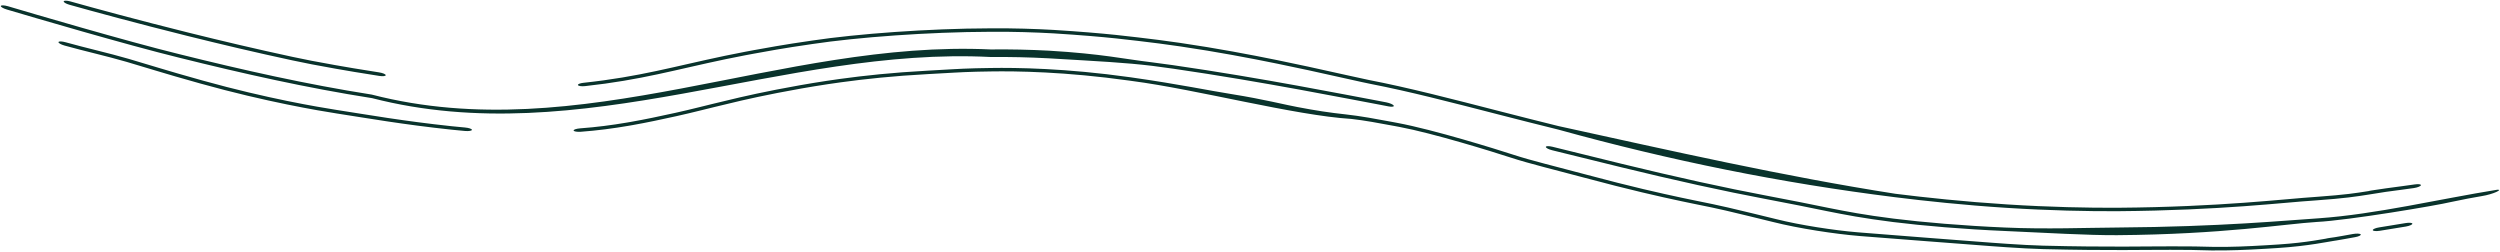 <?xml version="1.0" encoding="utf-8"?>
<svg xmlns="http://www.w3.org/2000/svg" fill="none" height="100%" overflow="visible" preserveAspectRatio="none" style="display: block;" viewBox="0 0 1282 129" width="100%">
<path d="M33.661 21.678C44.024 24.588 55.851 27.223 65.802 30.132C65.943 30.173 66.084 30.214 66.225 30.256C70.329 31.454 74.441 32.704 79.31 34.171C79.93 34.358 80.564 34.549 81.209 34.743C86.788 36.424 94.222 38.615 104.073 41.35C137.256 50.593 163.308 54.896 172.215 56.307C188.62 58.853 206.843 62.088 231.474 64.708C233.69 64.938 235.914 65.157 238.427 65.383C240.413 65.561 241.991 66.086 241.996 66.578C241.999 67.069 240.422 67.34 238.429 67.162C235.971 66.942 233.752 66.726 231.592 66.504C231.582 66.502 231.572 66.501 231.562 66.501C206.676 63.859 188.889 60.689 172.788 58.208C163.756 56.79 136.894 52.361 102.901 42.874C92.871 40.087 85.486 37.903 79.813 36.194C79.178 36.003 78.559 35.816 77.955 35.634C77.94 35.629 77.926 35.625 77.912 35.62C72.993 34.137 69.039 32.933 65.102 31.782C65.018 31.758 64.934 31.734 64.851 31.71C54.858 28.784 43.172 26.19 33.126 23.368C31.217 22.832 29.837 22.029 30.006 21.568C30.13 21.095 31.757 21.143 33.661 21.678ZM716.373 62.986C726.1 64.808 738.782 68.186 749.985 71.406C761.213 74.637 771.351 77.807 776.115 79.365C780.731 80.879 785.942 82.322 792.222 83.979C793.662 84.359 795.16 84.75 796.71 85.153C801.764 86.47 807.414 87.93 813.644 89.601C836.437 95.713 851.469 99.079 862.288 101.38C864.525 101.854 866.577 102.279 868.497 102.674C868.5 102.675 868.504 102.676 868.507 102.676C875.764 104.167 881.232 105.241 886.236 106.441C895.098 108.56 902.28 110.236 911.088 112.432C923.055 115.449 940.646 118.119 952.067 119.072C952.698 119.126 953.343 119.18 953.997 119.235C962.426 119.938 972.459 120.722 987.944 121.905C1000.55 122.85 1011.87 123.763 1021.58 124.48C1024.38 124.687 1027.06 124.879 1029.65 125.052C1036.16 125.489 1042.13 125.816 1047.54 125.966C1081.8 126.84 1101.42 126.287 1113.79 126.324C1123.35 126.294 1128.78 126.427 1132.57 126.54C1133.73 126.571 1134.75 126.598 1135.71 126.607C1144.27 126.689 1152.44 126.329 1161.84 125.779C1163.93 125.656 1166.12 125.519 1168.41 125.37C1176.07 124.869 1181.82 124.128 1186.32 123.441C1188.3 123.139 1189.94 122.86 1191.55 122.585C1191.58 122.58 1191.61 122.575 1191.63 122.569C1191.86 122.531 1192.08 122.494 1192.3 122.456C1192.46 122.428 1192.63 122.397 1192.79 122.369C1192.85 122.352 1192.91 122.338 1192.96 122.327C1192.99 122.319 1193.02 122.312 1193.03 122.308C1193.04 122.307 1193.04 122.306 1193.04 122.305C1193.35 122.229 1193.62 122.18 1193.68 122.17C1193.77 122.152 1193.86 122.138 1193.9 122.131C1194.13 122.092 1194.43 122.047 1194.63 122.018C1195.14 121.943 1196.03 121.817 1197.4 121.62C1198.6 121.43 1199.74 121.227 1201.18 120.967C1201.27 120.951 1201.36 120.934 1201.45 120.918C1202.85 120.664 1204.49 120.366 1206.56 119.999C1208.44 119.666 1210.23 119.745 1210.56 120.187C1210.88 120.629 1209.62 121.268 1207.73 121.605C1205.78 121.953 1204.24 122.236 1202.83 122.492C1202.74 122.509 1202.66 122.525 1202.57 122.541C1201.1 122.808 1199.72 123.056 1198.22 123.293C1197.72 123.372 1197.21 123.451 1196.73 123.522C1195.86 123.663 1194.88 123.833 1193.7 124.037C1193.47 124.078 1193.23 124.119 1192.98 124.162C1191.38 124.438 1189.53 124.755 1187.44 125.078C1182.41 125.85 1176.03 126.669 1167.68 127.206C1165.49 127.347 1163.38 127.478 1161.32 127.598C1151.83 128.15 1143.08 128.53 1133.99 128.424C1132.73 128.409 1131.53 128.375 1130.25 128.337C1126.52 128.214 1121.77 128.093 1112.94 128.112C1101.16 128.06 1081.94 128.604 1047.81 127.748C1042.12 127.593 1035.75 127.24 1029.11 126.792C1026.57 126.621 1023.98 126.437 1021.34 126.242C1011.78 125.535 1000.76 124.646 988.595 123.744C973.405 122.595 963.67 121.85 955.241 121.158C954.953 121.135 954.666 121.111 954.378 121.088C954.021 121.058 953.667 121.028 953.316 120.998C941.097 119.995 922.391 117.181 909.115 113.818C900.689 111.705 893.833 110.099 884.985 107.978C880.626 106.93 875.939 106.012 868.814 104.552C866.812 104.141 864.633 103.688 862.158 103.164C851.13 100.821 835.855 97.4 812.787 91.21C806.751 89.59 801.343 88.193 796.315 86.883C794.733 86.471 793.182 86.065 791.666 85.665C785.352 84 779.532 82.4 774.198 80.649C769.738 79.191 759.969 76.128 749.029 72.981C737.98 69.804 726.26 66.71 717.701 65.102C716.814 64.935 715.92 64.767 715.028 64.599C707.38 63.163 699.419 61.688 693.033 60.994C663.891 59.193 613.964 45.904 580.381 41.513C579.941 41.45 579.5 41.389 579.06 41.328C546.237 36.73 520.913 36.43 508.168 36.633C505.767 36.668 503.821 36.707 502.326 36.74C501.865 36.75 501.447 36.76 501.073 36.769C500.738 36.776 500.436 36.784 500.17 36.791C496.185 36.887 492.755 37.054 489.24 37.248C489.055 37.258 488.831 37.27 488.627 37.282C484.609 37.502 480.493 37.752 475.802 38.004C457.813 38.983 443.907 40.473 431.209 42.204C428.946 42.516 426.821 42.821 424.549 43.162C424.542 43.163 424.536 43.164 424.529 43.165C414.963 44.609 406.667 46.115 398.619 47.67C384.097 50.503 374.326 52.943 366.58 54.827C364.15 55.423 361.993 55.959 359.834 56.49C355.23 57.625 351.249 58.593 347.03 59.528C339.137 61.278 331.767 62.841 324.383 64.153C323.722 64.27 323.057 64.385 322.394 64.499C314.469 65.859 306.36 66.941 297.864 67.569C295.907 67.714 294.227 67.416 294.156 66.93C294.087 66.444 295.642 65.954 297.586 65.811C305.78 65.209 313.643 64.181 321.548 62.839C322.188 62.73 322.866 62.612 323.529 62.496C330.875 61.204 338.344 59.635 346.366 57.859C350.42 56.962 354.187 56.049 358.689 54.941C360.86 54.408 363.111 53.849 365.659 53.223C373.544 51.306 383.432 48.83 398.148 45.955C406.129 44.411 414.359 42.913 423.925 41.462C426.2 41.119 428.4 40.8 430.681 40.485C443.459 38.735 457.463 37.228 475.604 36.238C480.046 35.999 483.944 35.759 487.942 35.537C488.166 35.525 488.391 35.512 488.616 35.5C492.171 35.303 495.74 35.124 499.967 35.021C500.53 35.008 501.252 34.992 502.126 34.972C503.657 34.938 505.661 34.898 508.144 34.862C521.025 34.656 546.486 34.969 579.398 39.585C579.518 39.602 579.639 39.619 579.76 39.636C605.816 43.358 620.433 46.538 631.546 48.255C640.28 49.655 646.888 50.996 652.173 52.117C653.188 52.332 654.15 52.538 655.067 52.736C659.028 53.593 662.168 54.289 665.335 54.894C674.869 56.722 681.769 57.765 690.276 58.688C697.408 59.452 706.133 61.063 713.697 62.484C713.708 62.486 713.719 62.488 713.731 62.49C714.627 62.658 715.51 62.825 716.373 62.986ZM1233.51 114.409C1235.4 114.087 1236.99 114.211 1237.06 114.695C1237.12 115.18 1235.64 115.843 1233.75 116.165C1229.25 116.933 1224.77 117.663 1220.31 118.355C1218.46 118.642 1216.82 118.49 1216.77 118.003C1216.71 117.518 1218.25 116.883 1220.09 116.595C1224.54 115.904 1229.01 115.176 1233.51 114.409ZM710.908 52.49C712.746 52.855 714.436 53.606 714.726 54.175C715.009 54.742 713.778 54.91 711.964 54.551C710.997 54.359 709.406 54.052 707.27 53.643C691.984 50.836 648.157 41.989 601.7 35.237C597.779 34.671 594.271 34.201 590.932 33.777C576.581 32.073 564.981 31.517 537.561 29.895C527.736 29.379 517.907 29.145 508.068 29.233C401.608 23.755 298.2 77.959 190.824 50.334C157.222 45.074 124.557 37.726 91.738 29.553C64.6 22.905 15.62 8.476 3.558 4.893C1.677 4.346 0.264 3.519 0.417 3.053C0.571 2.589 2.231 2.661 4.109 3.208C16.083 6.765 64.865 21.139 91.875 27.759C124.661 35.929 157.122 43.238 190.627 48.504C297.908 76.199 400.431 20.288 508.015 25.357C517.995 25.238 527.959 25.461 537.913 25.987C565.306 27.619 576.236 30.251 590.567 31.938C593.922 32.361 597.457 32.831 601.424 33.401C647.359 40.041 690.527 48.702 706.024 51.549C708.228 51.969 709.886 52.288 710.908 52.49ZM796.124 75.266C816.628 80.332 845.795 87.667 871.471 93.275C883.94 96.017 895.653 98.401 904.996 100.16C919.636 102.907 928.54 104.77 937.704 106.616C937.802 106.636 937.9 106.655 937.998 106.674C946.967 108.464 956.156 110.238 970.992 112.1C986.003 113.983 1006.98 115.77 1028 116.669C1028.01 116.67 1028.03 116.671 1028.05 116.672C1049.16 117.624 1070.42 116.766 1085.72 116.678C1139.43 116.28 1172.16 113.017 1189.08 111.935C1218.4 109.867 1250.64 102.112 1280.49 97.306C1283.87 96.995 1278.63 99.62 1272.54 100.58C1272.32 100.618 1272.11 100.655 1271.89 100.693C1269.8 101.052 1267.98 101.368 1265.44 101.848C1261.76 102.583 1259.05 103.145 1256.57 103.651C1250.24 105.226 1204.16 113.051 1187.97 113.824C1171.85 114.815 1139.95 120.188 1085.6 120.6C1070.5 120.682 1049.63 119.41 1028.39 118.466C1028.33 118.464 1028.27 118.461 1028.22 118.459C1007.32 117.574 986.09 115.783 970.801 113.863C955.384 111.929 945.803 110.065 936.672 108.236C936.582 108.218 936.492 108.2 936.403 108.181C927.317 106.342 918.824 104.556 904.695 101.906C895.133 100.106 883.262 97.689 870.705 94.923C845.106 89.323 816.321 82.08 795.984 77.058C794.135 76.603 792.671 75.831 792.71 75.336C792.751 74.842 794.277 74.812 796.124 75.266ZM799.255 64.669C857.163 77.349 914.68 90.438 971.951 99.367C986.915 101.256 1007.98 103.484 1028.88 104.8C1029.11 104.816 1029.35 104.832 1029.59 104.847C1050.45 106.189 1071.12 106.623 1085.93 106.534C1139.03 106.126 1171.4 101.996 1188.08 100.932C1203.35 99.81 1207.7 99.062 1214.04 98.078C1214.22 98.051 1214.39 98.024 1214.56 97.996C1214.57 97.993 1214.59 97.99 1214.6 97.987C1214.81 97.929 1214.99 97.887 1215.09 97.866C1215.28 97.823 1215.43 97.795 1215.48 97.784C1215.61 97.759 1215.72 97.741 1215.76 97.734C1215.92 97.707 1216.11 97.678 1216.23 97.659C1217.33 97.49 1220.79 96.975 1223.55 96.576C1226.38 96.167 1228.41 95.907 1230.56 95.631C1230.78 95.603 1231 95.575 1231.22 95.547C1233.15 95.296 1235.27 95.019 1238.31 94.563C1240.17 94.285 1241.57 94.473 1241.44 94.993C1241.3 95.512 1239.68 96.164 1237.82 96.441C1234.6 96.919 1232.35 97.211 1230.41 97.461C1230.19 97.488 1229.97 97.516 1229.76 97.543C1227.7 97.805 1225.9 98.035 1223.39 98.396C1219.75 98.96 1217.11 99.387 1214.61 99.786C1208.03 100.808 1203 101.665 1186.99 102.817C1171.08 103.792 1139.53 107.873 1085.97 108.305C1071.1 108.395 1050.36 107.959 1029.47 106.615C1029.23 106.6 1028.98 106.584 1028.74 106.569C1007.79 105.248 986.716 103.016 971.758 101.128C913.322 93.851 856.587 82.356 799.119 66.462C788.396 63.823 778.775 61.367 769.693 59.035C743.15 52.21 722.752 46.901 702.895 43.044C698.579 42.214 687.237 39.55 670.886 36.003C666.054 34.957 660.766 33.834 655.066 32.669C641.021 29.804 624.331 26.619 605.364 23.821C601.378 23.234 597.81 22.746 594.413 22.304C579.833 20.533 568.338 18.885 540.212 17.109C530.843 16.579 519.748 16.199 507.893 16.299C475.896 16.389 439.358 19.156 416.723 22.555C401.352 24.755 392.631 26.431 386.655 27.506C384.919 27.827 383.414 28.107 382.046 28.367C378.482 29.043 375.774 29.574 372.118 30.349C346.21 35.764 328.918 41.005 299.946 44.171C298.102 44.36 296.559 44.097 296.376 43.621C296.21 43.143 297.504 42.63 299.288 42.45C328.13 39.359 345.591 34.088 371.897 28.583C375.732 27.77 378.611 27.209 382.266 26.518C383.622 26.262 385.083 25.989 386.738 25.685C392.6 24.635 401.287 22.969 416.615 20.779C439.298 17.38 475.879 14.617 507.869 14.526C519.744 14.425 530.852 14.805 540.223 15.334C568.172 17.093 579.469 18.704 594.041 20.463C597.454 20.904 601.048 21.391 605.078 21.981C624.124 24.777 640.882 27.966 654.963 30.833C660.663 31.995 665.946 33.115 670.764 34.156C687.468 37.777 698.142 40.285 701.835 40.989C722.415 44.975 743.694 50.518 770.48 57.405C779.463 59.711 788.881 62.115 799.255 64.669ZM194.358 37.109C196.221 37.395 197.743 38.025 197.795 38.528C197.845 39.032 196.406 39.221 194.543 38.936C184.342 37.36 177.942 36.257 172.233 35.254C161.62 33.36 157.448 32.56 149.85 30.942C130.996 26.894 113.102 22.648 96.383 18.49C69.597 11.817 47.688 5.835 35.594 2.433C33.843 1.938 32.529 1.152 32.677 0.686C32.826 0.22 34.377 0.248 36.127 0.742C48.136 4.119 69.871 10.056 96.517 16.698C113.262 20.865 131.189 25.12 150.131 29.189C157.475 30.753 161.473 31.523 171.745 33.362C177.493 34.377 183.852 35.478 194.358 37.109Z" fill="#09332C" id="Border"/>
</svg>